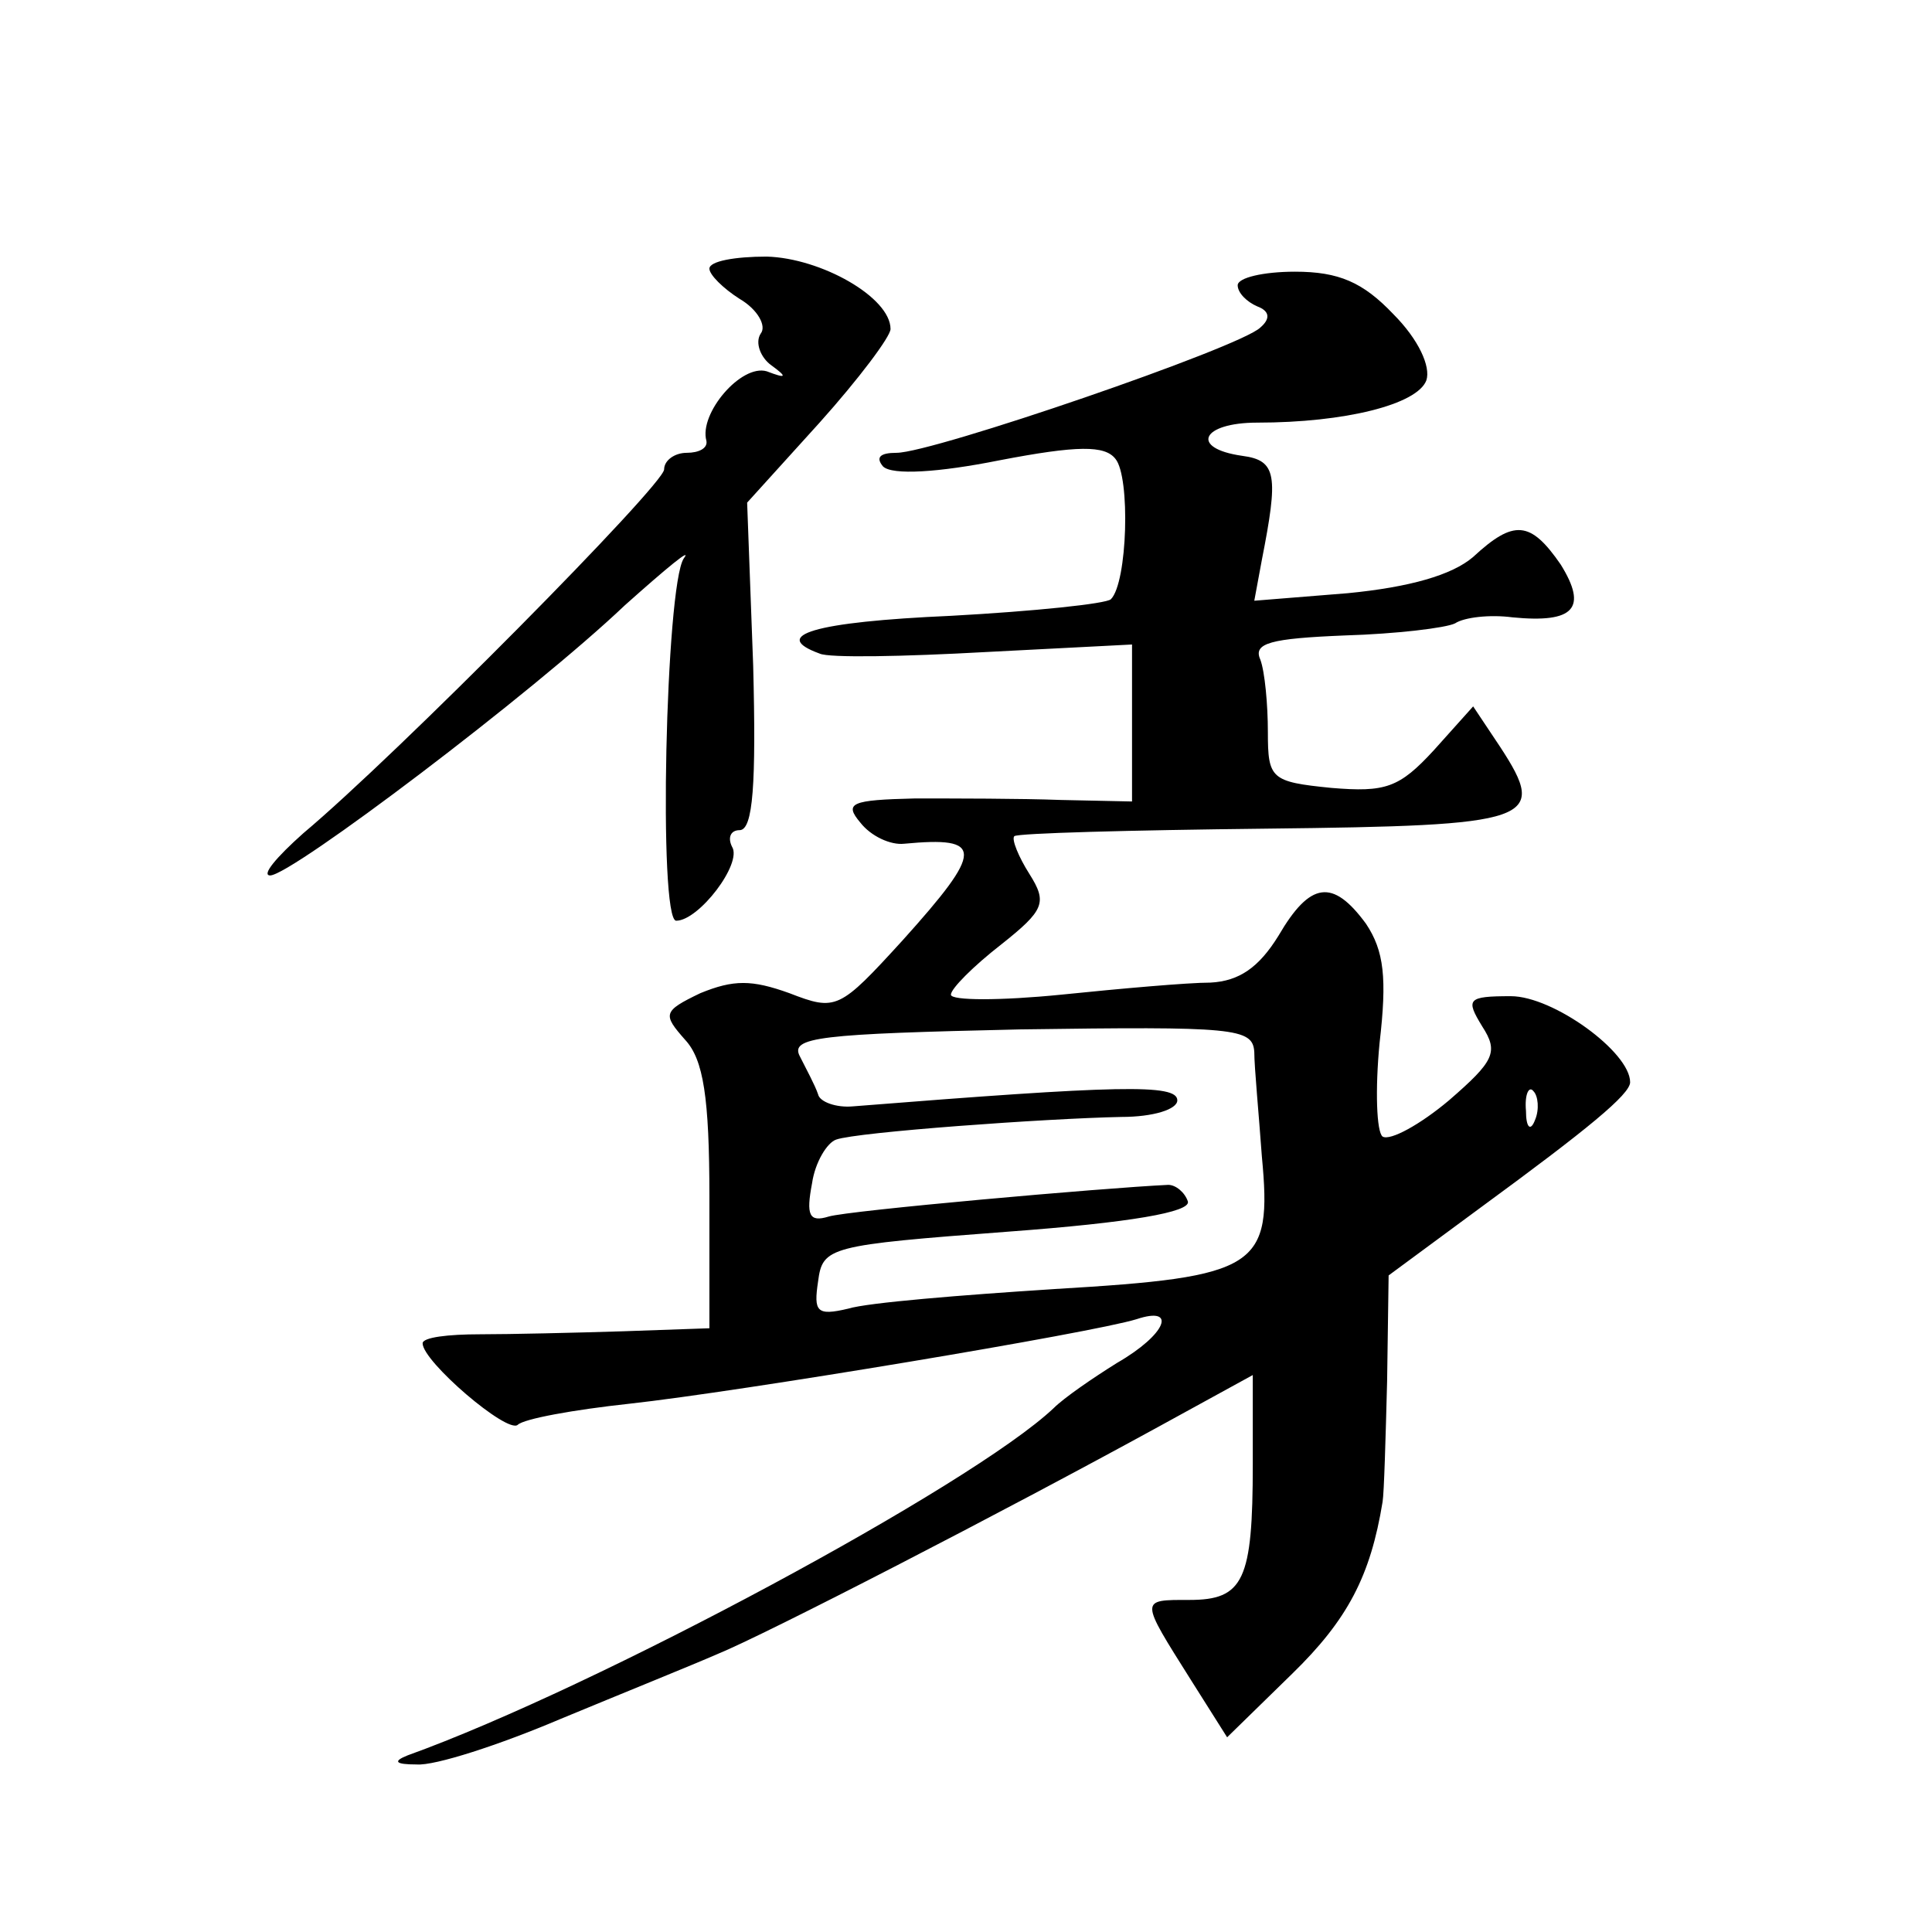 <?xml version="1.0" standalone="no"?>
<!DOCTYPE svg PUBLIC "-//W3C//DTD SVG 20010904//EN"
 "http://www.w3.org/TR/2001/REC-SVG-20010904/DTD/svg10.dtd">
<svg version="1.0" xmlns="http://www.w3.org/2000/svg"
 width="128pt" height="128pt" viewBox="0 0 128 128"
 preserveAspectRatio="xMidYMid meet">
<g transform="translate(0,128) scale(0.1,-0.1)"
fill="#0" stroke="none">
<path d="M470 1102 c0 -4 9 -13 20 -20 12 -7 18 -18 14 -23 -4 -6 0 -16 7 -21 11
-8 10 -9 -3 -4 -17 5 -45 -28 -40 -46 1 -5 -5 -8 -13 -8 -8 0 -15 -5 -15 -11 0
-10 -177 -189 -239 -241 -18 -16 -28 -28 -22 -28 14 0 174 121 235 179 28 25 45
39 39 31 -12 -18 -17 -240 -5 -240 15 0 44 38 37 49 -3 6 -1 11 5 11 9 0 11 31
9 109 l-4 108 48 53 c26 29 47 57 47 62 0 21 -46 47 -82 48 -21 0 -38 -3 -38 -8z
M820 1091 c0 -5 6 -11 13 -14 8 -3 9 -8 2 -14 -13 -13 -217 -83 -241 -83 -11 0
-14 -3 -9 -9 6 -6 37 -4 77 4 52 10 70 10 77 1 10 -12 8 -82 -3 -93 -3 -3 -51 -8
-106 -11 -91 -4 -120 -13 -87 -25 6 -3 56 -2 110 1 l97 5 0 -52 0 -52 -47 1 c-27
1 -70 1 -97 1 -42 -1 -47 -3 -36 -16 7 -9 20 -15 29 -14 53 5 53 -4 -1 -64 -42
-46 -44 -47 -75 -35 -25 9 -37 9 -59 0 -25 -12 -25 -14 -10 -31 12 -13 16 -38 16
-104 l0 -87 -57 -2 c-32 -1 -75 -2 -95 -2 -21 0 -38 -2 -38 -6 0 -12 56 -60 63
-54 4 4 37 10 74 14 73 8 307 47 336 56 27 9 20 -10 -13 -29 -16 -10 -35 -23 -42
-30 -54 -51 -303 -185 -428 -230 -10 -4 -8 -6 6 -6 12 -1 55 13 95 30 41 17 88
36 104 43 32 13 189 94 293 151 l62 34 0 -59 c0 -77 -6 -90 -42 -90 -33 0 -33 1
1 -53 l24 -38 43 42 c37 36 52 65 60 114 1 6 2 42 3 80 l1 70 61 45 c71 52 99 75
99 83 0 20 -51 57 -79 57 -29 0 -30 -2 -19 -20 11 -17 8 -23 -22 -49 -19 -16 -39
-27 -44 -24 -4 3 -5 31 -2 62 5 43 3 61 -9 79 -22 30 -37 28 -58 -8 -13 -21 -26
-30 -45 -31 -15 0 -60 -4 -99 -8 -40 -4 -73 -4 -73 0 0 4 15 19 33 33 29 23 31
28 19 47 -7 11 -12 23 -10 25 2 2 77 4 167 5 177 2 187 5 155 54 l-18 27 -26 -29
c-23 -25 -32 -28 -68 -25 -40 4 -42 6 -42 37 0 18 -2 40 -5 48 -5 11 7 14 56 16
34 1 67 5 73 8 6 4 23 6 38 4 41 -4 50 6 32 35 -20 29 -31 30 -58 5 -14 -12 -42
-20 -83 -24 l-62 -5 5 27 c11 56 10 66 -13 69 -35 5 -27 22 10 22 58 0 106 12 112
28 3 9 -5 27 -22 44 -20 21 -36 28 -65 28 -21 0 -38 -4 -38 -9z m11 -508 c0 -10
3 -41 5 -69 7 -74 -2 -80 -137 -88 -62 -4 -124 -9 -137 -13 -21 -5 -23 -2 -20 18
3 23 7 24 126 33 81 6 121 13 119 20 -2 6 -8 11 -13 11 -43 -2 -212 -17 -225 -21
-13 -4 -15 1 -11 22 2 14 10 27 16 29 14 5 139 14 189 15 21 0 37 5 37 11 0 11
-39 10 -215 -4 -11 -1 -22 3 -23 8 -2 6 -8 17 -12 25 -7 13 13 15 146 18 142 2
154 1 155 -15z m186 -45 c-3 -8 -6 -5 -6 6 -1 11 2 17 5 13 3 -3 4 -12 1 -19z"/>
</g>
</svg>
